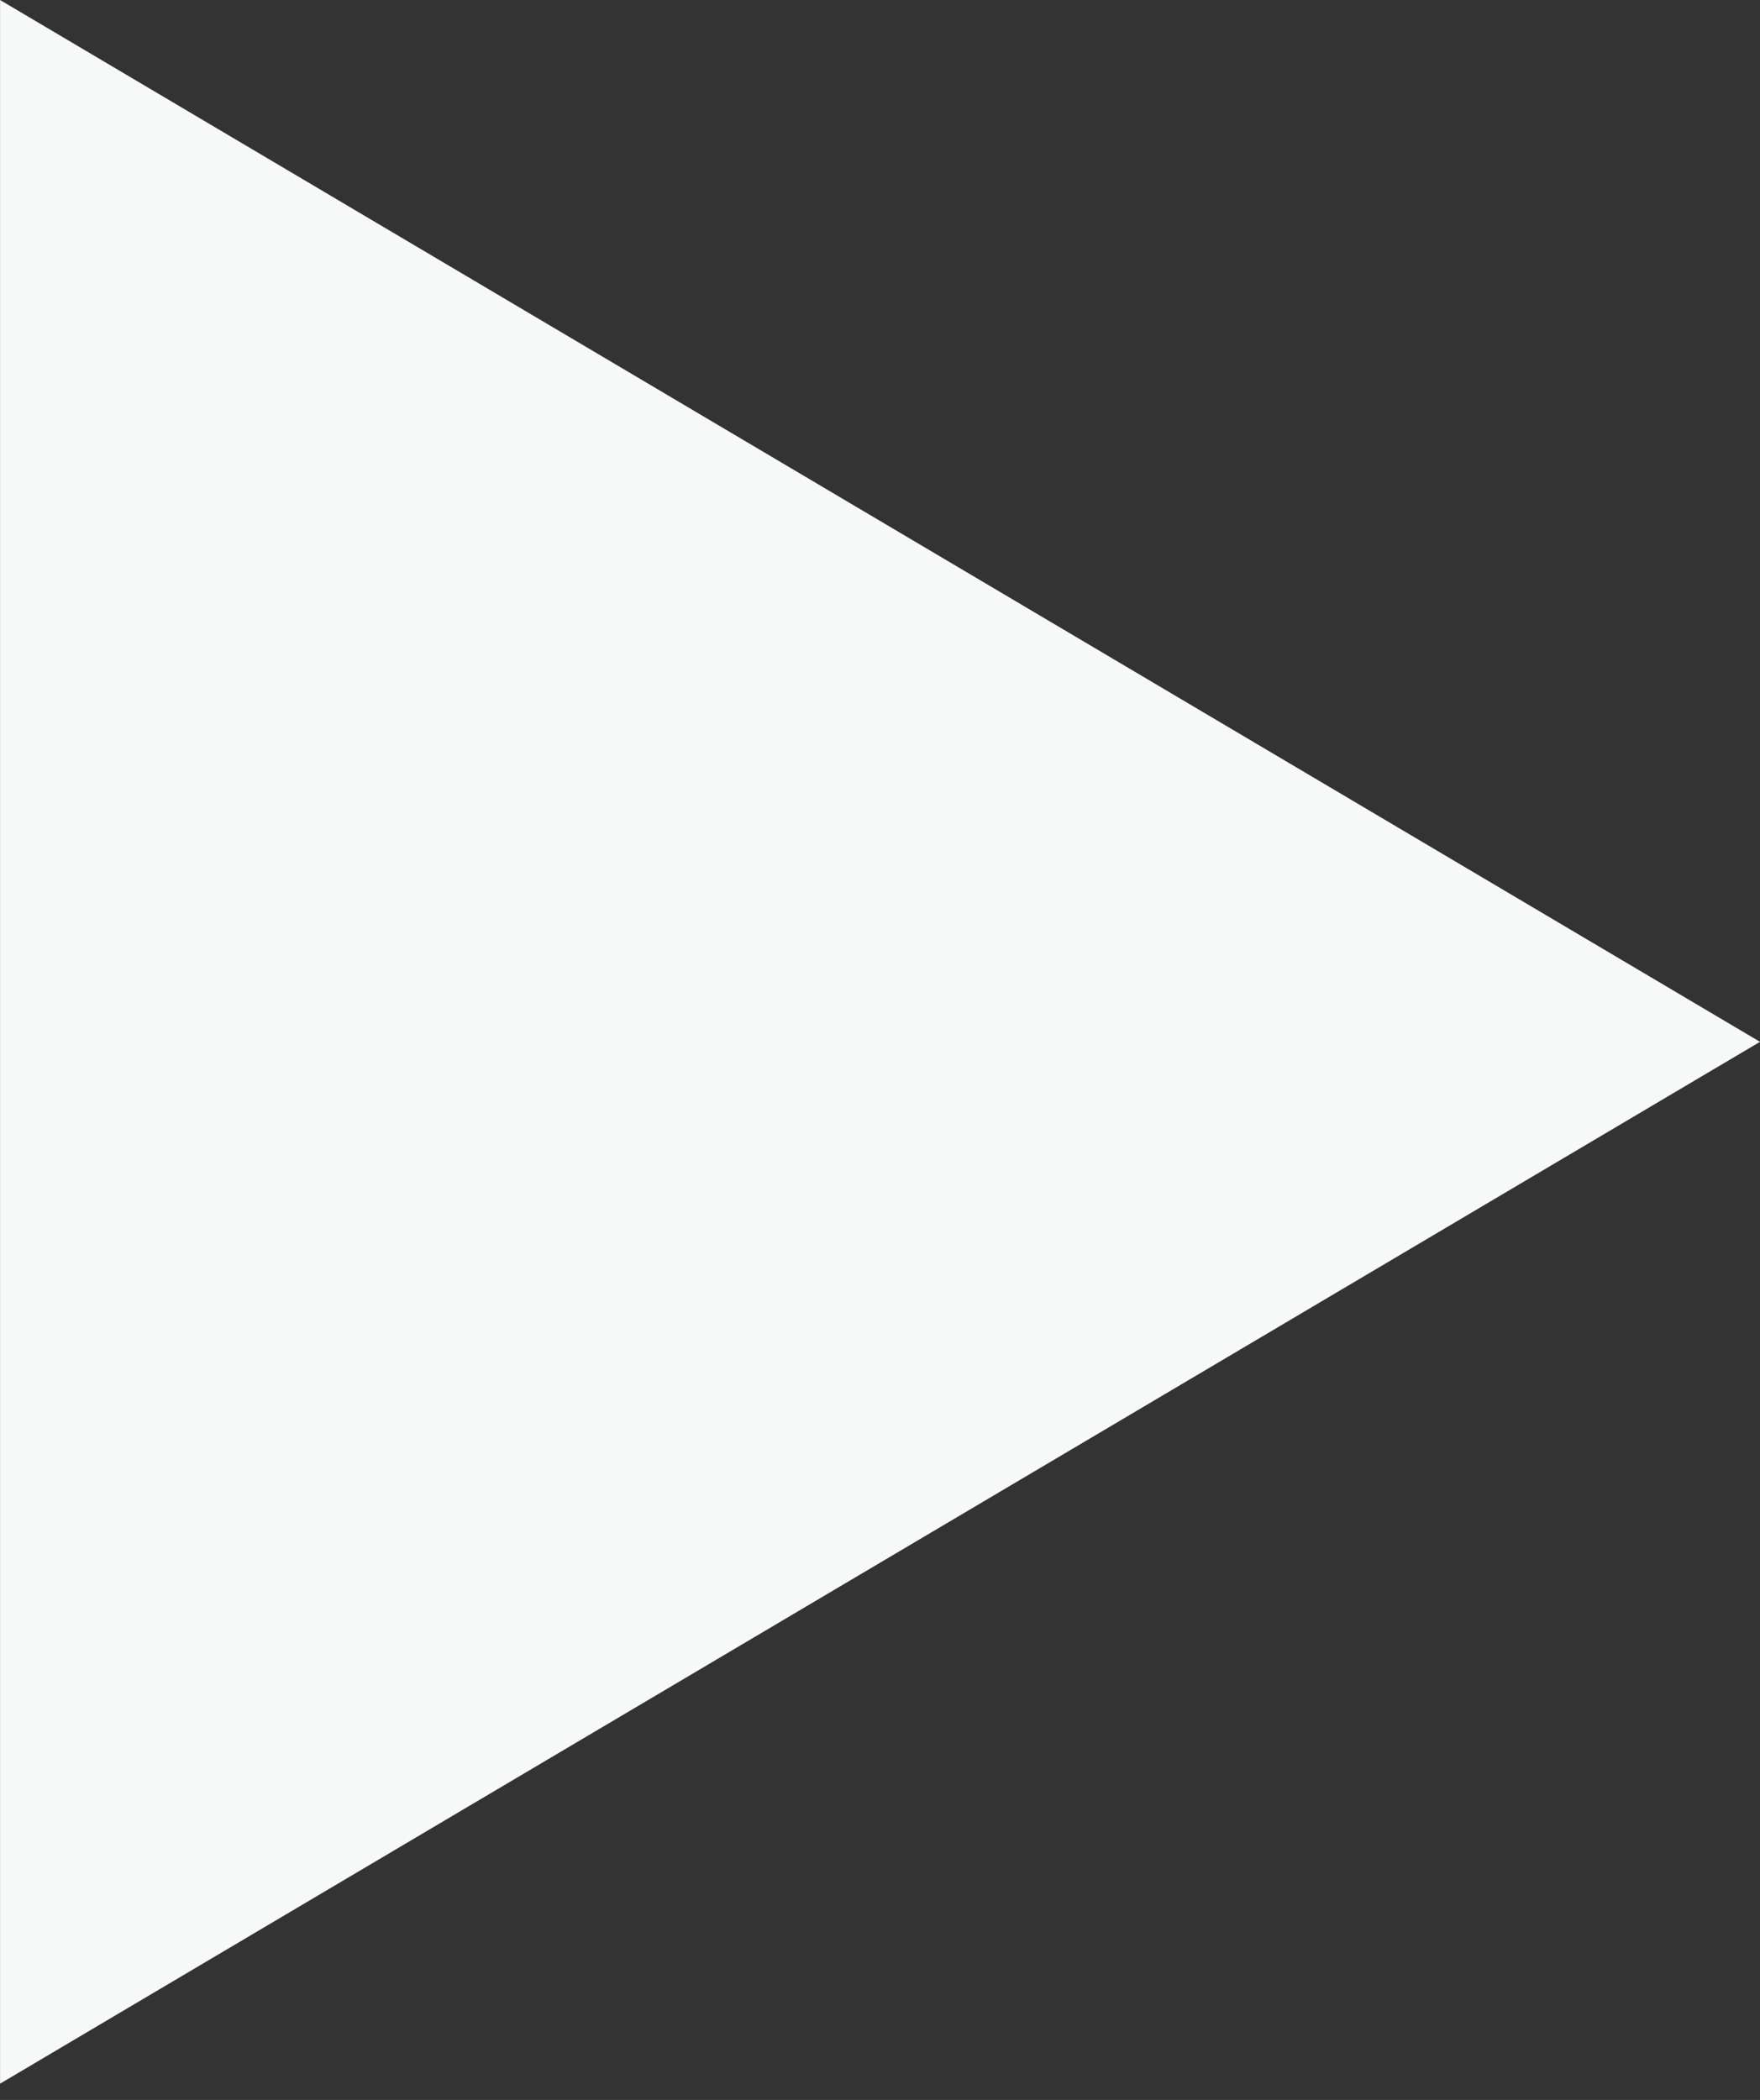 <?xml version="1.0" encoding="UTF-8"?> <svg xmlns="http://www.w3.org/2000/svg" width="83" height="99" viewBox="0 0 83 99" fill="none"><rect x="0" y="0" width="83" height="99" fill="#333333" stroke="none"/> <path d="M83 49.116L0.003 98.232L0.003 -0L83 49.116Z" fill="#F7F8F8"></path> </svg> 